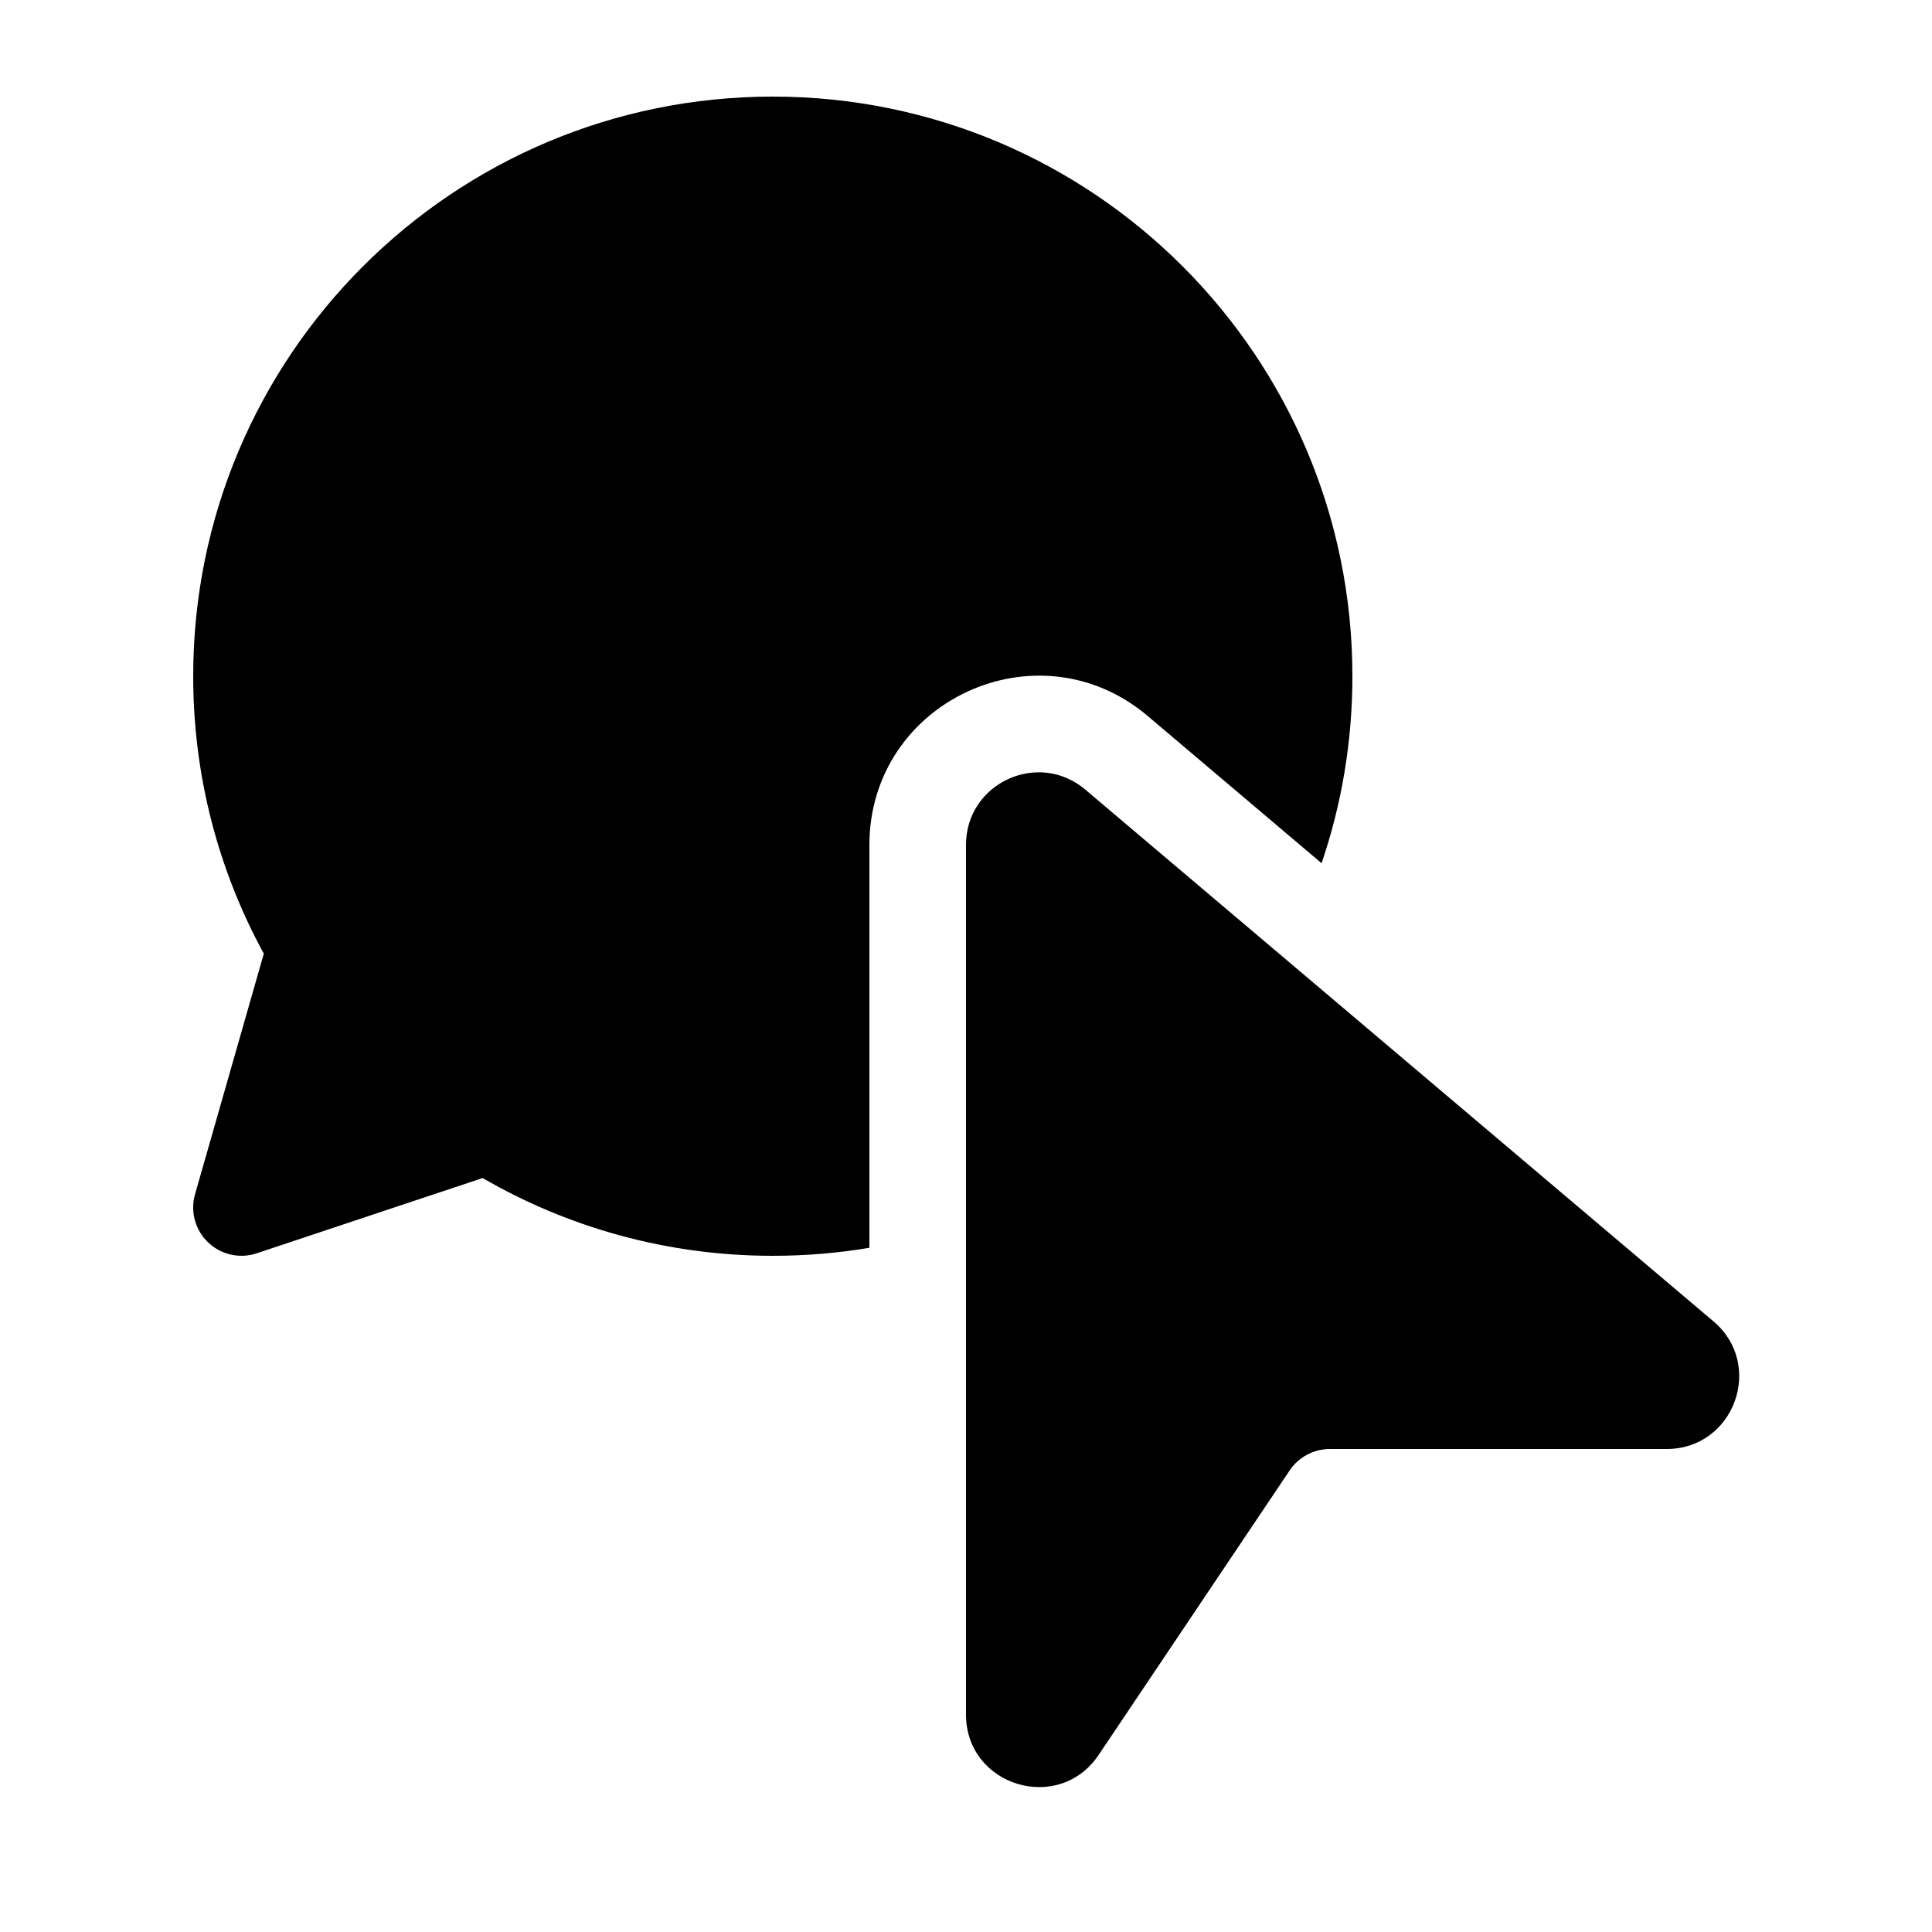 <svg xmlns="http://www.w3.org/2000/svg" viewBox="0 0 20 20" fill="none"><path d="M8 1C4.686 1 2 3.686 2 7C2 8.04 2.265 9.019 2.731 9.872L2.019 12.363C1.968 12.541 2.02 12.733 2.154 12.861C2.288 12.989 2.482 13.033 2.658 12.974L4.996 12.195C5.88 12.707 6.906 13 8 13C8.341 13 8.675 12.972 9 12.917V8.748C9 7.258 10.743 6.449 11.881 7.412L13.681 8.936C13.888 8.328 14 7.677 14 7C14 3.686 11.314 1 8 1ZM10 8.746V17.749C10 18.489 10.96 18.782 11.373 18.167L13.351 15.221C13.444 15.083 13.6 15 13.767 15H17.253C17.951 15 18.271 14.129 17.737 13.678L11.235 8.174C10.747 7.761 10 8.108 10 8.746Z" fill="currentColor"/></svg>